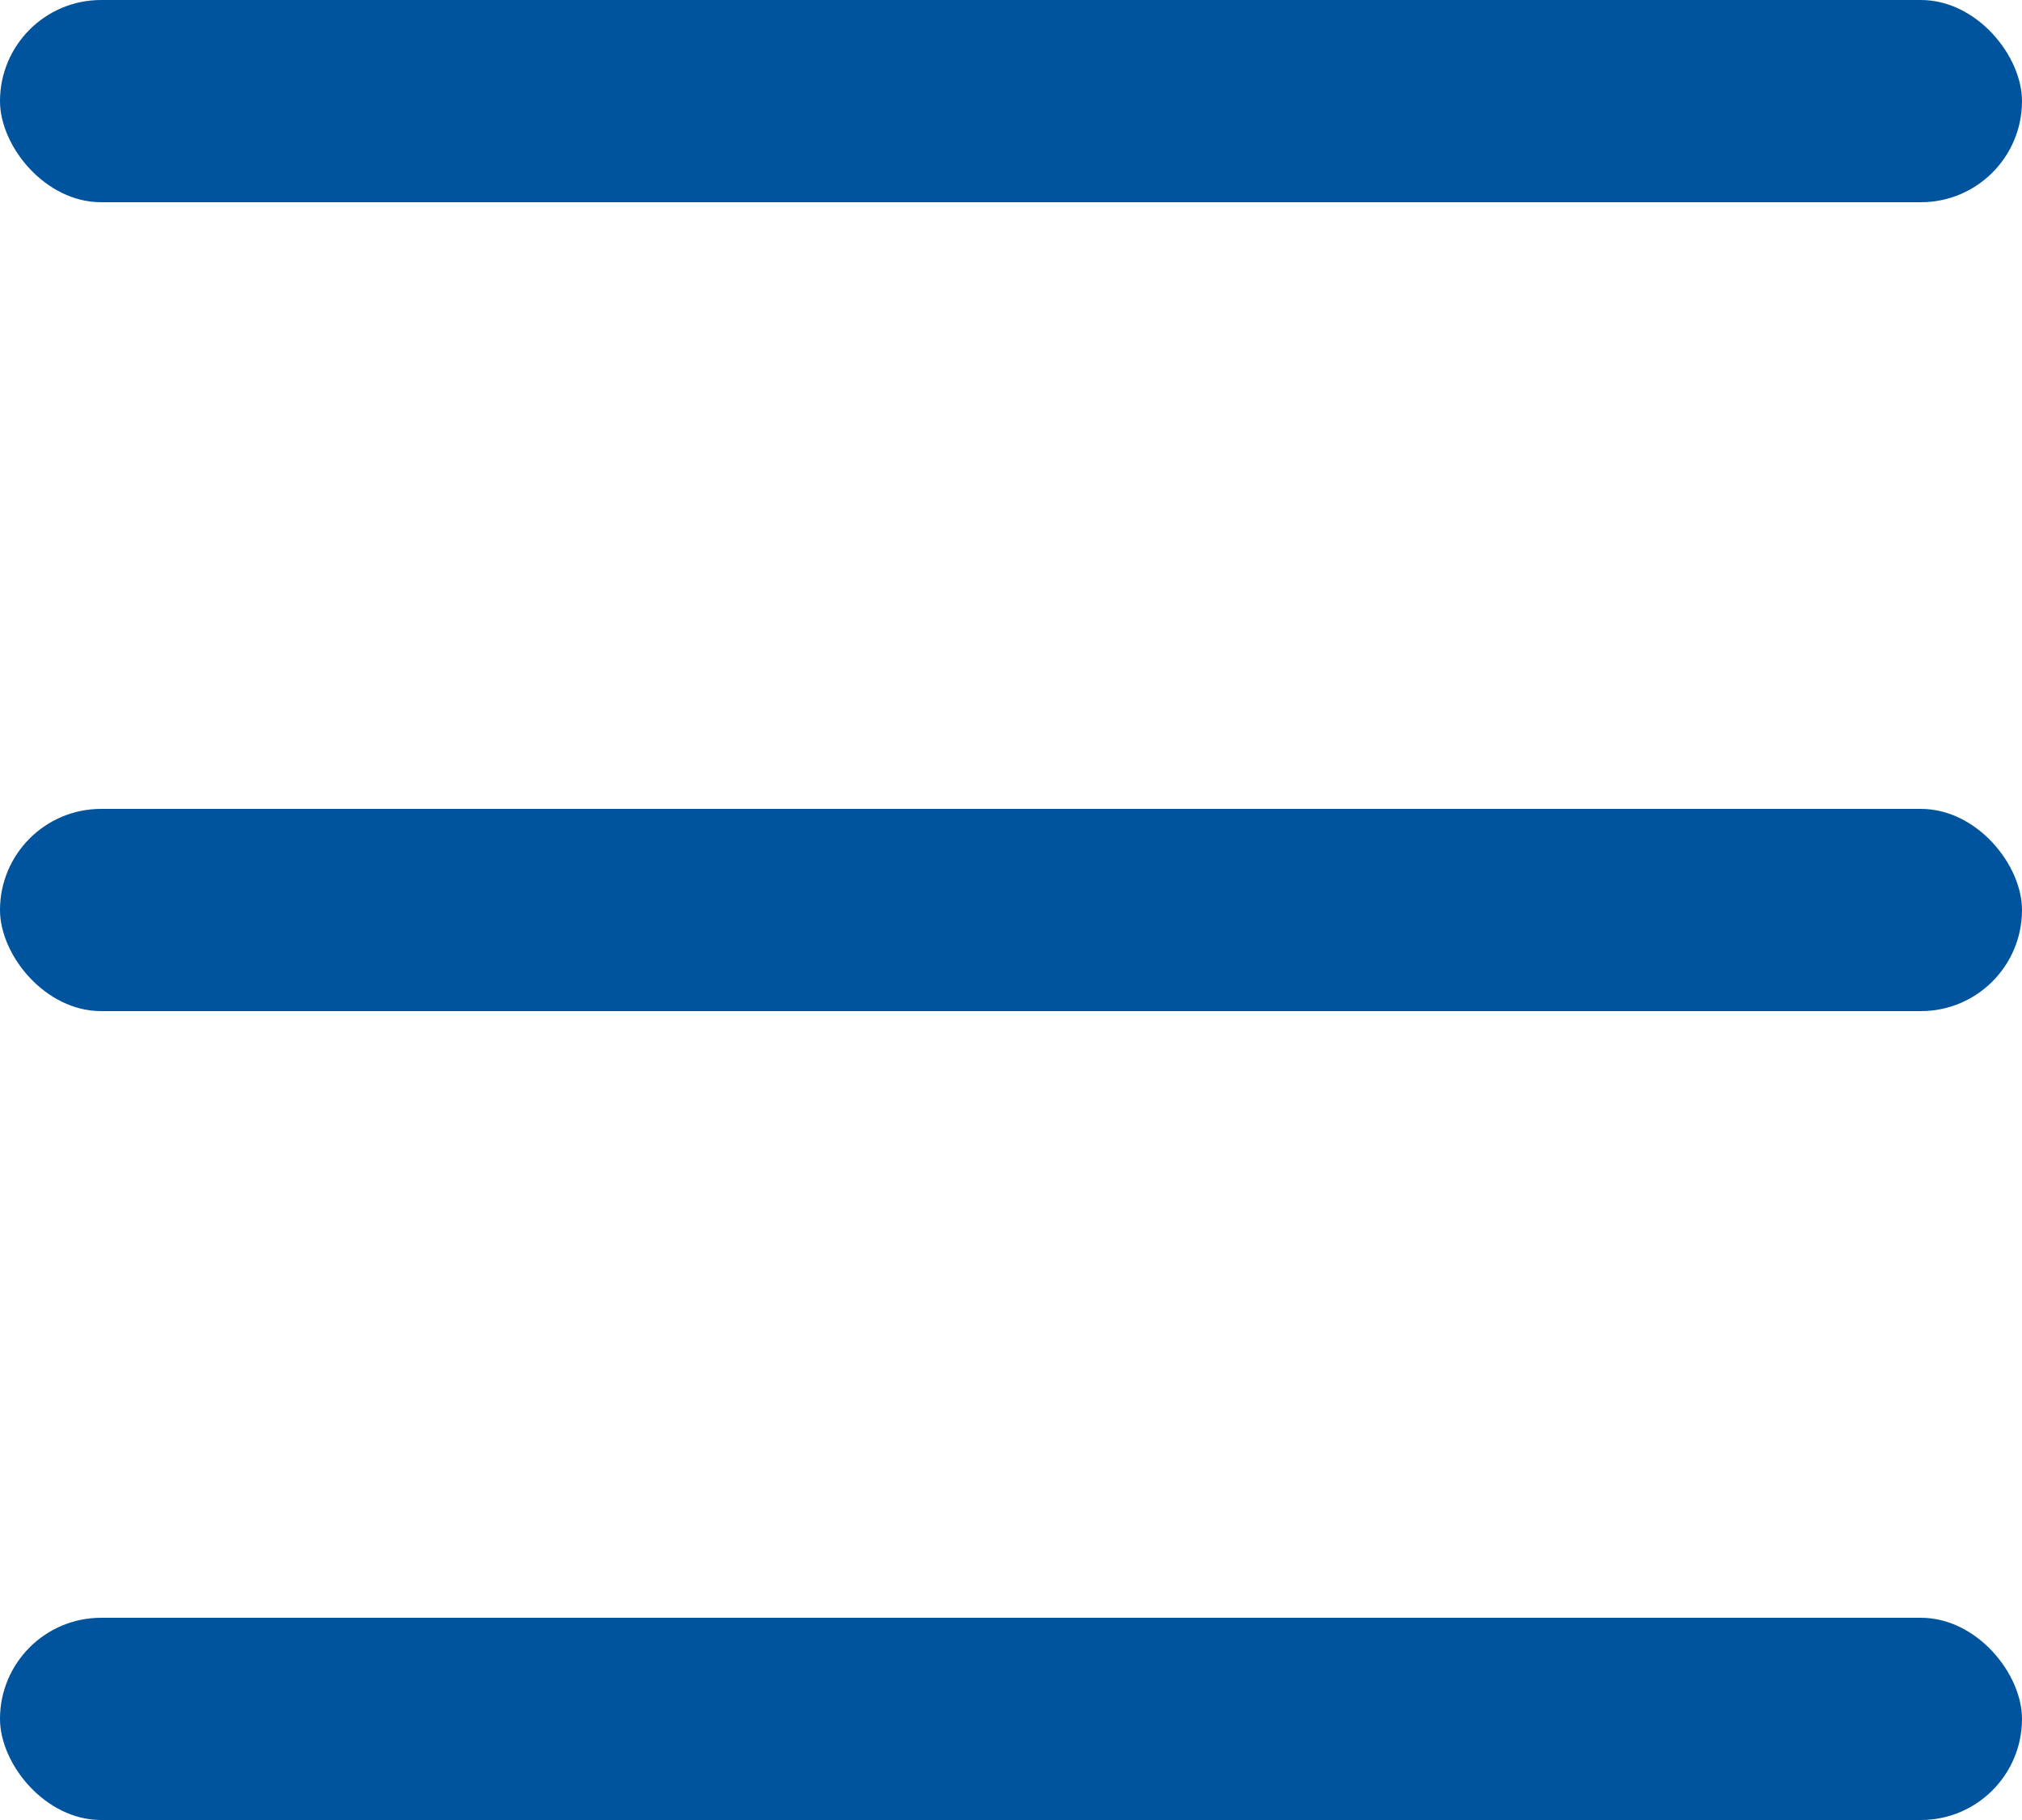 <svg xmlns="http://www.w3.org/2000/svg" width="20" height="18" viewBox="0 0 20 18">
  <g id="Group_3851" data-name="Group 3851" transform="translate(120 1179)">
    <rect id="Rectangle_2184" data-name="Rectangle 2184" width="20" height="2" rx="1" transform="translate(-120 -1179)" fill="#00549e"/>
    <rect id="Rectangle_2185" data-name="Rectangle 2185" width="20" height="2" rx="1" transform="translate(-120 -1163)" fill="#00549e"/>
    <rect id="Rectangle_2186" data-name="Rectangle 2186" width="20" height="2" rx="1" transform="translate(-120 -1171)" fill="#00549e"/>
  </g>
</svg>
